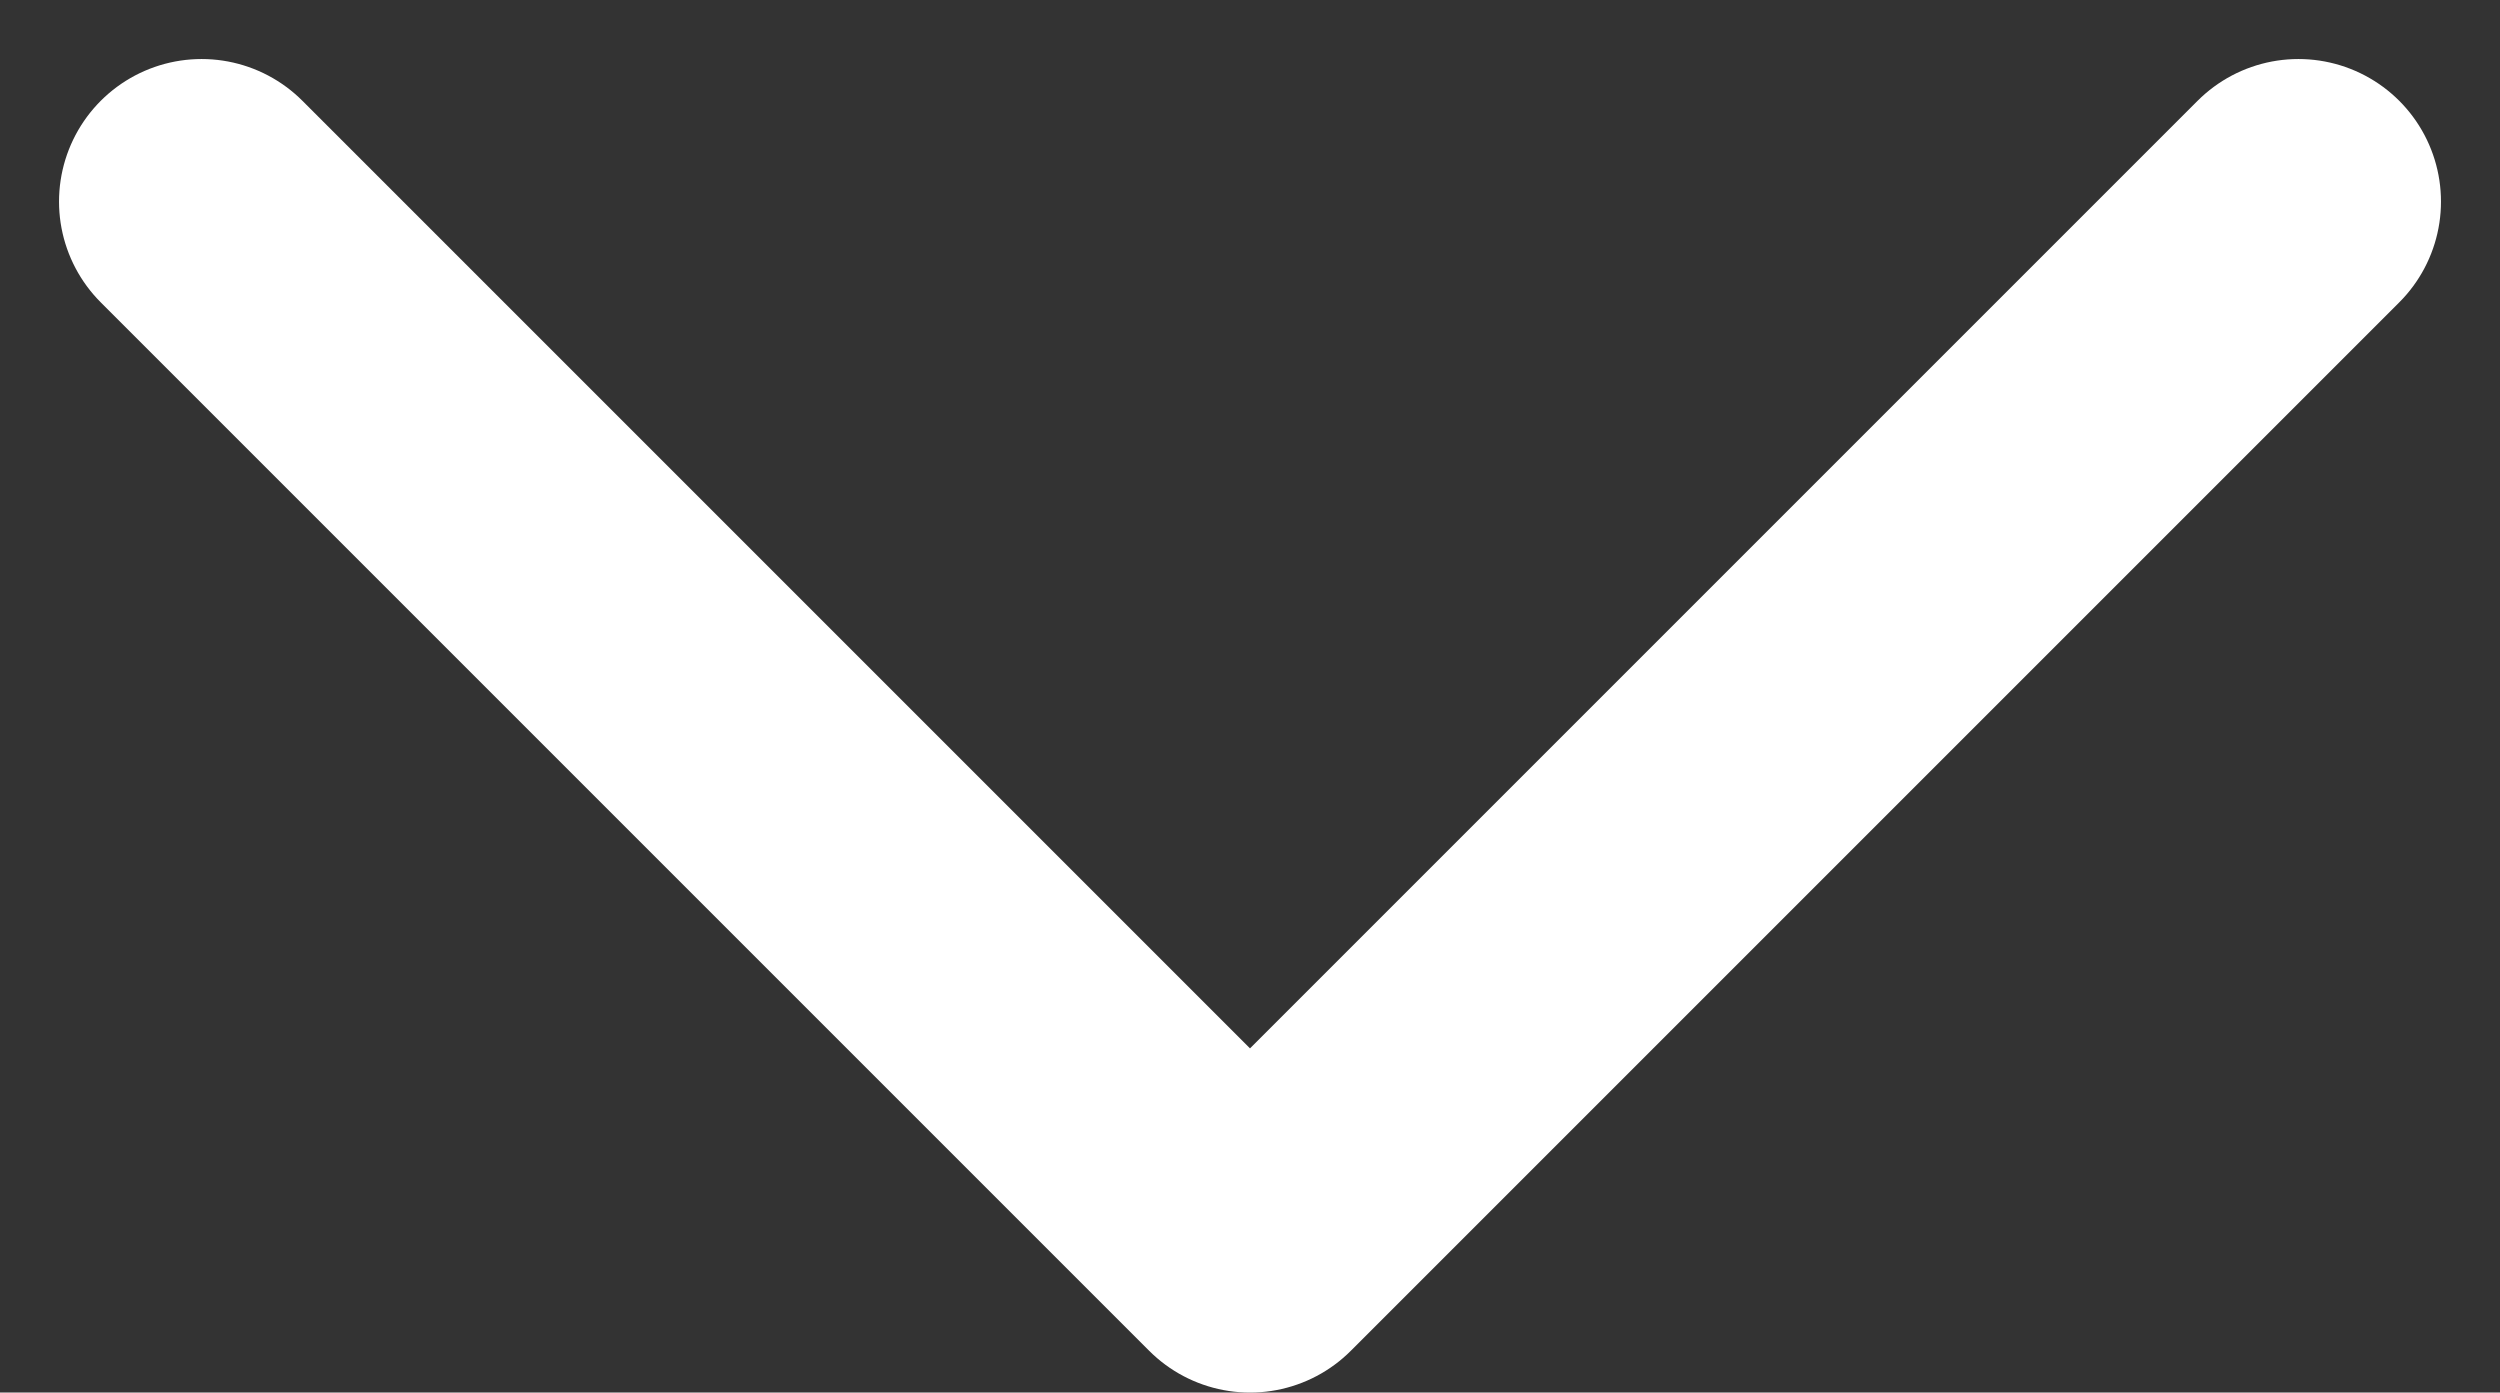 <svg xmlns="http://www.w3.org/2000/svg" width="17.536" height="9.768" viewBox="0 0 17.536 9.768"><rect x="0" y="0" width="17.536" height="9.768" fill="#333333" stroke="none"/><defs><style>.a{fill:none;stroke:#fff;stroke-linecap:round;stroke-linejoin:round;stroke-width:2px;}</style></defs><path class="a" d="M7.354,0,0,7.354l7.354,7.354" transform="translate(1.414 8.768) rotate(-90)"/></svg>